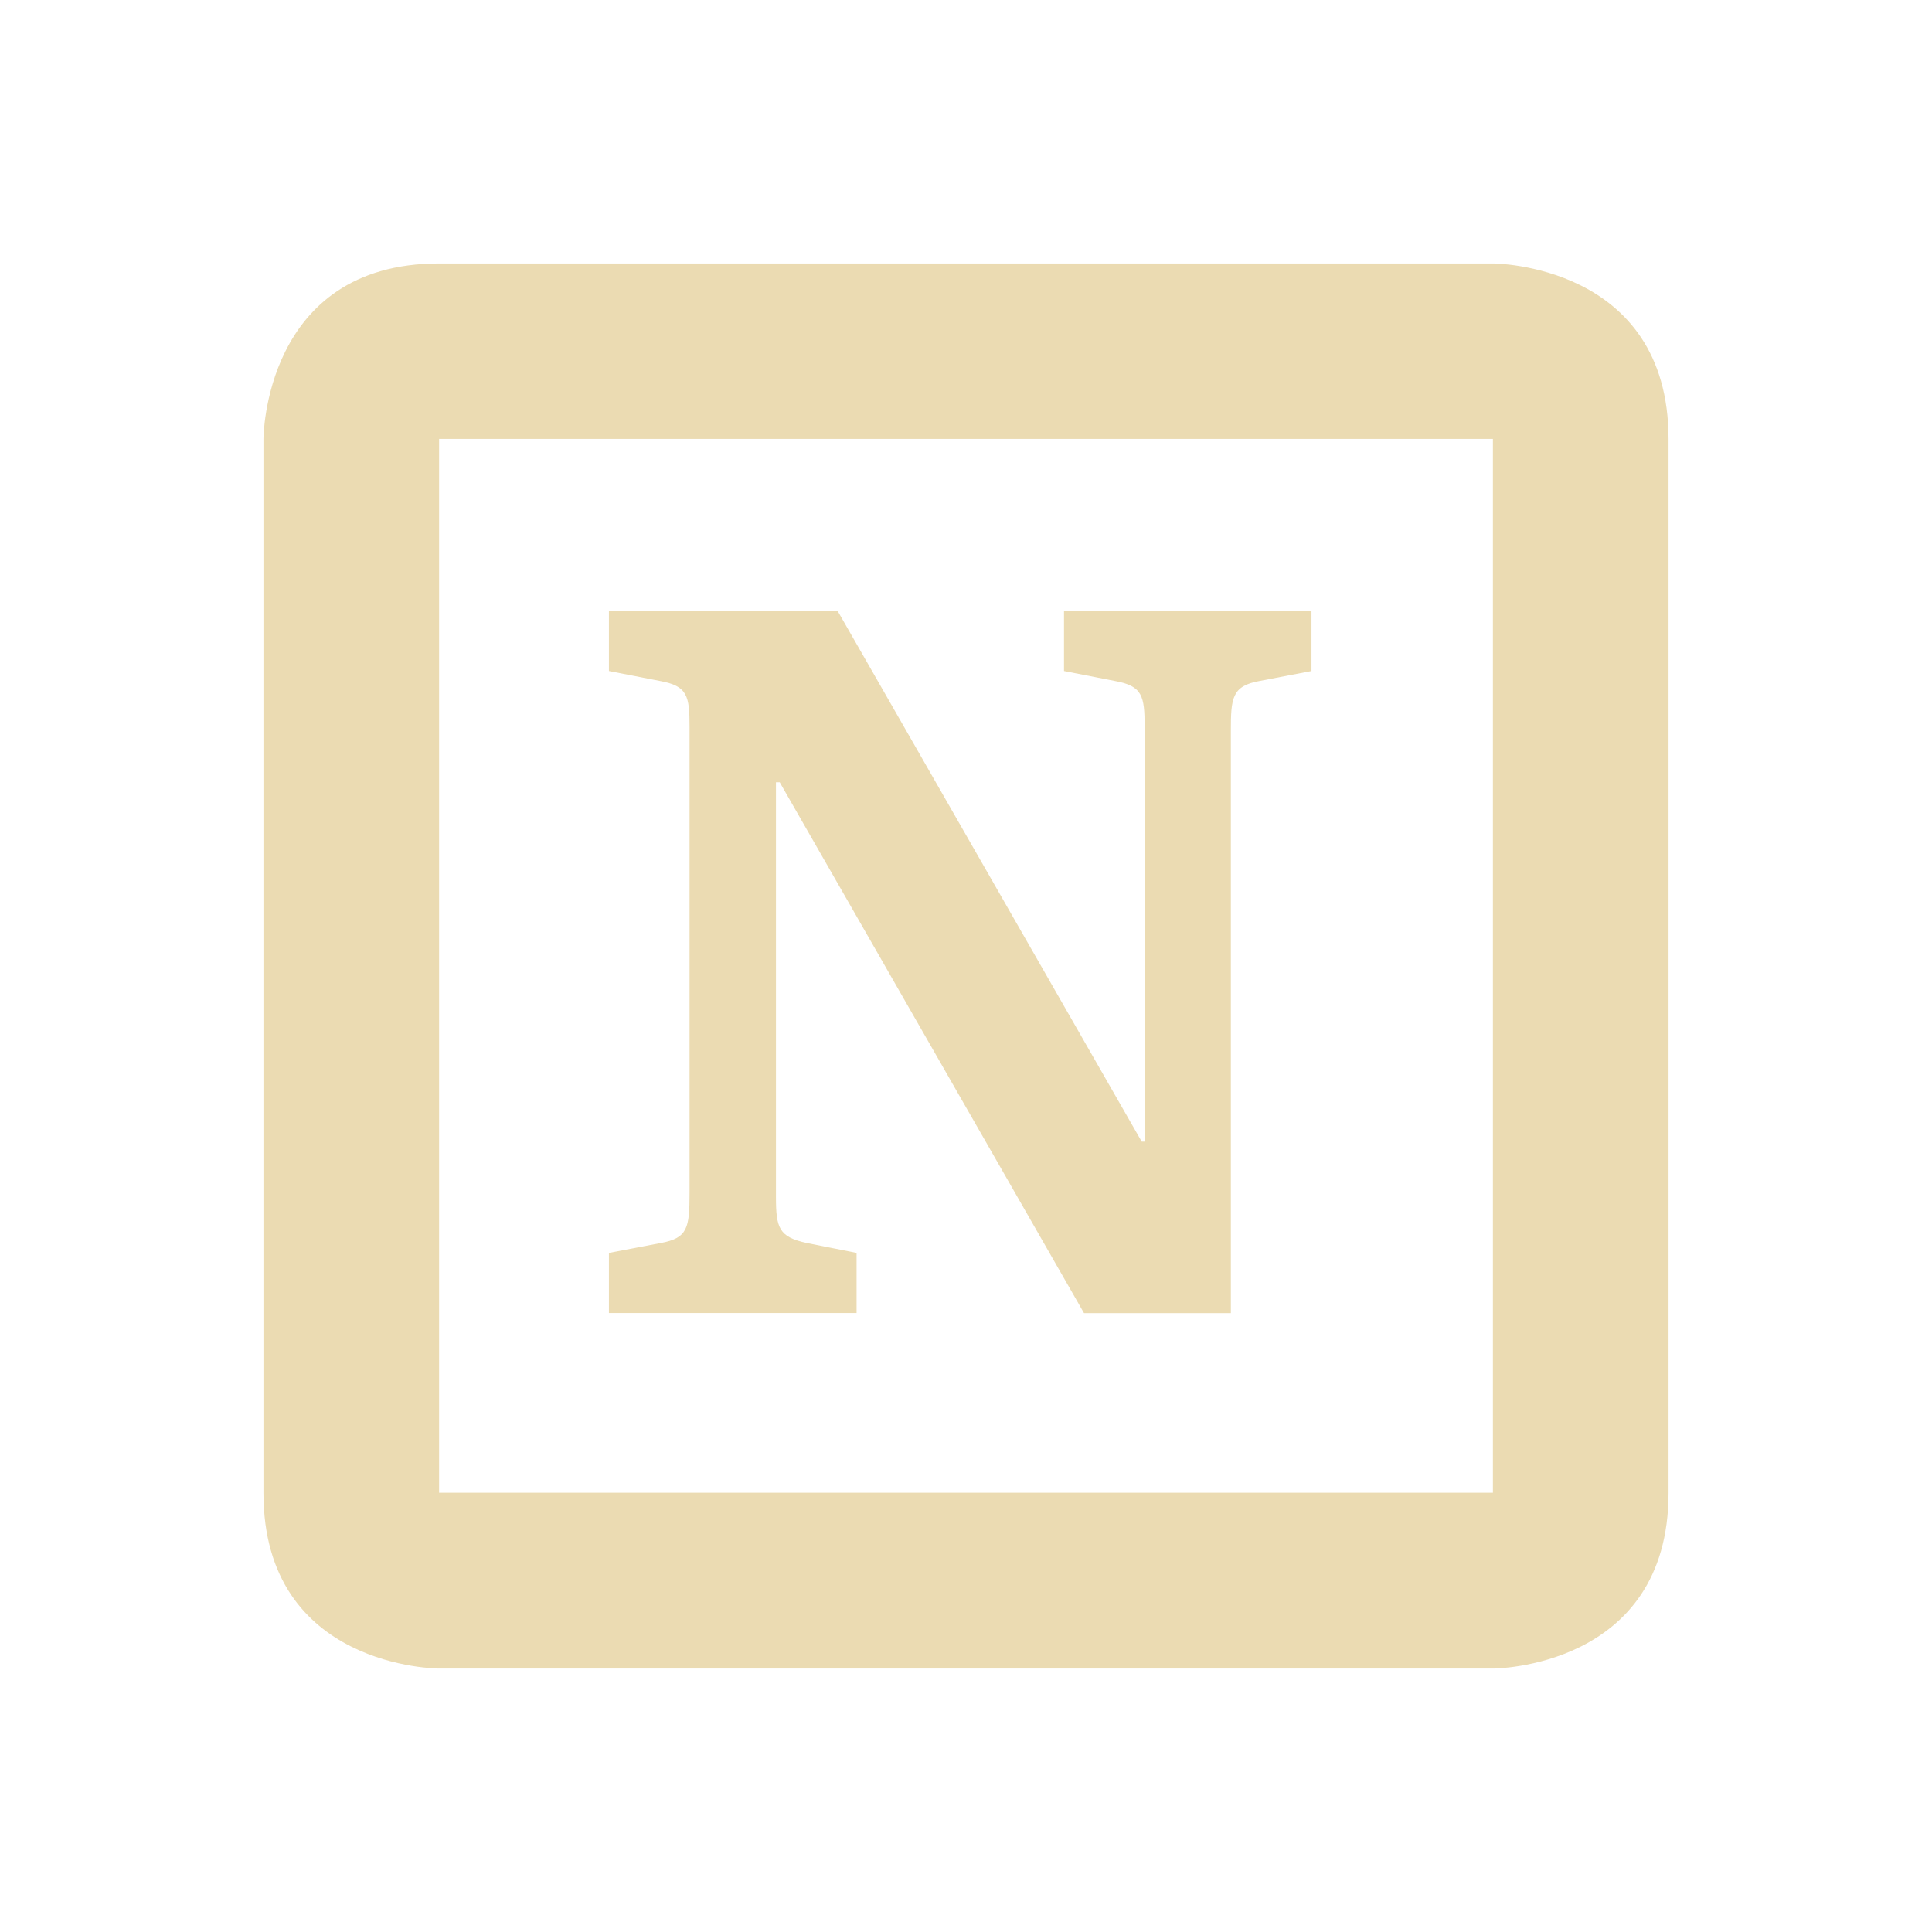 <svg width="22" height="22" version="1.1" xmlns="http://www.w3.org/2000/svg">
  <defs>
    <style id="current-color-scheme" type="text/css">.ColorScheme-Text { color:#ebdbb2; } .ColorScheme-Highlight { color:#458588; } .ColorScheme-NeutralText { color:#fe8019; } .ColorScheme-PositiveText { color:#689d6a; } .ColorScheme-NegativeText { color:#fb4934; }</style>
  </defs>
  <path class="ColorScheme-Text" d="m5 3c-2 0-2 2-2 2v12c0 2 2 2 2 2h12s2 0 2-2v-12c0-2-2-2-2-2zm0 1.998h12v12h-12zm1.934 1.955v0.688l0.58 0.113c0.317 0.057 0.338 0.171 0.338 0.525v5.303c0 0.4-0.02 0.515-0.326 0.572l-0.592 0.113v0.685h2.82v-0.685l-0.568-0.113c-0.317-0.069-0.35-0.171-0.35-0.525v-4.721h0.043l3.465 6.045h1.672v-6.627c0-0.377 0.011-0.515 0.328-0.572l0.59-0.113v-0.688h-2.818v0.688l0.578 0.113c0.317 0.057 0.34 0.171 0.34 0.525v4.721h-0.033l-3.465-6.047z" fill="currentColor"/>
</svg>
